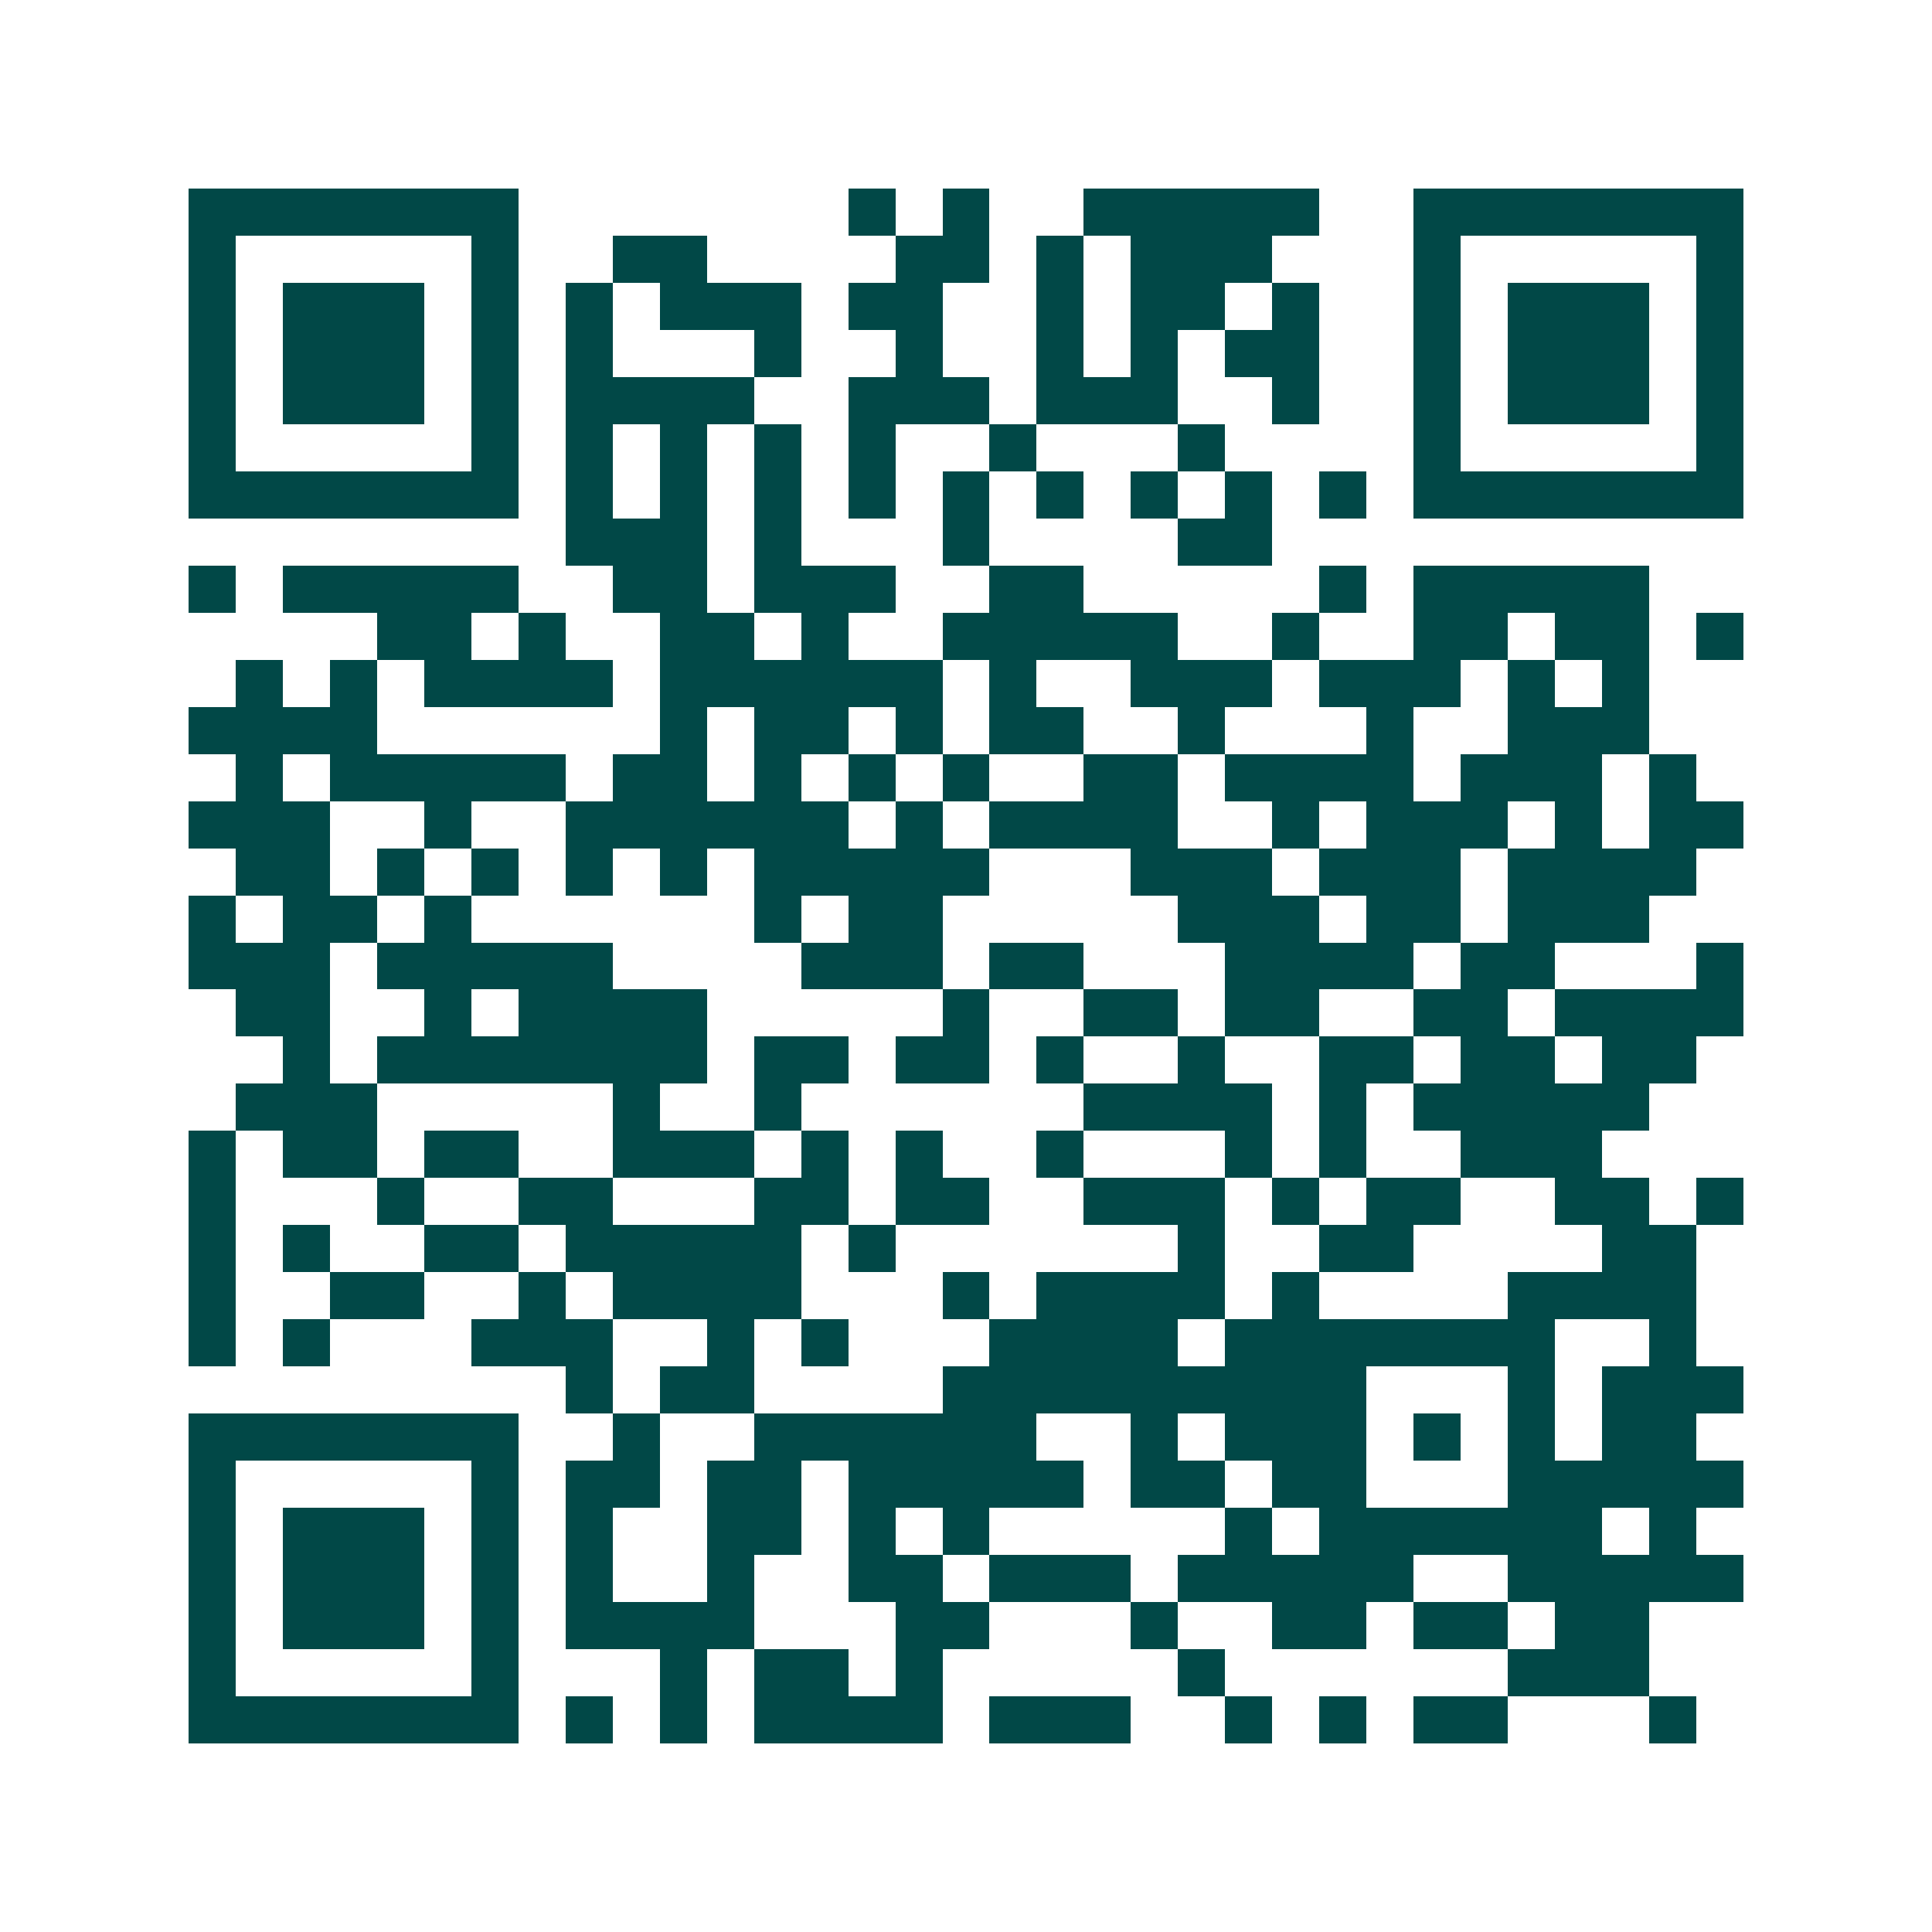 <svg xmlns="http://www.w3.org/2000/svg" width="200" height="200" viewBox="0 0 41 41" shape-rendering="crispEdges"><path fill="#ffffff" d="M0 0h41v41H0z"/><path stroke="#014847" d="M4 4.5h7m7 0h1m1 0h1m2 0h5m2 0h7M4 5.5h1m5 0h1m2 0h2m4 0h2m1 0h1m1 0h3m3 0h1m5 0h1M4 6.5h1m1 0h3m1 0h1m1 0h1m1 0h3m1 0h2m2 0h1m1 0h2m1 0h1m2 0h1m1 0h3m1 0h1M4 7.5h1m1 0h3m1 0h1m1 0h1m3 0h1m2 0h1m2 0h1m1 0h1m1 0h2m2 0h1m1 0h3m1 0h1M4 8.5h1m1 0h3m1 0h1m1 0h4m2 0h3m1 0h3m2 0h1m2 0h1m1 0h3m1 0h1M4 9.5h1m5 0h1m1 0h1m1 0h1m1 0h1m1 0h1m2 0h1m3 0h1m4 0h1m5 0h1M4 10.5h7m1 0h1m1 0h1m1 0h1m1 0h1m1 0h1m1 0h1m1 0h1m1 0h1m1 0h1m1 0h7M12 11.5h3m1 0h1m3 0h1m4 0h2M4 12.5h1m1 0h5m2 0h2m1 0h3m2 0h2m5 0h1m1 0h5M8 13.5h2m1 0h1m2 0h2m1 0h1m2 0h5m2 0h1m2 0h2m1 0h2m1 0h1M5 14.5h1m1 0h1m1 0h4m1 0h6m1 0h1m2 0h3m1 0h3m1 0h1m1 0h1M4 15.5h4m6 0h1m1 0h2m1 0h1m1 0h2m2 0h1m3 0h1m2 0h3M5 16.5h1m1 0h5m1 0h2m1 0h1m1 0h1m1 0h1m2 0h2m1 0h4m1 0h3m1 0h1M4 17.5h3m2 0h1m2 0h6m1 0h1m1 0h4m2 0h1m1 0h3m1 0h1m1 0h2M5 18.5h2m1 0h1m1 0h1m1 0h1m1 0h1m1 0h5m3 0h3m1 0h3m1 0h4M4 19.5h1m1 0h2m1 0h1m6 0h1m1 0h2m5 0h3m1 0h2m1 0h3M4 20.5h3m1 0h5m4 0h3m1 0h2m3 0h4m1 0h2m3 0h1M5 21.5h2m2 0h1m1 0h4m5 0h1m2 0h2m1 0h2m2 0h2m1 0h4M6 22.5h1m1 0h7m1 0h2m1 0h2m1 0h1m2 0h1m2 0h2m1 0h2m1 0h2M5 23.5h3m5 0h1m2 0h1m6 0h4m1 0h1m1 0h5M4 24.5h1m1 0h2m1 0h2m2 0h3m1 0h1m1 0h1m2 0h1m3 0h1m1 0h1m2 0h3M4 25.5h1m3 0h1m2 0h2m3 0h2m1 0h2m2 0h3m1 0h1m1 0h2m2 0h2m1 0h1M4 26.5h1m1 0h1m2 0h2m1 0h5m1 0h1m6 0h1m2 0h2m4 0h2M4 27.5h1m2 0h2m2 0h1m1 0h4m3 0h1m1 0h4m1 0h1m4 0h4M4 28.5h1m1 0h1m3 0h3m2 0h1m1 0h1m3 0h4m1 0h7m2 0h1M12 29.5h1m1 0h2m4 0h9m3 0h1m1 0h3M4 30.5h7m2 0h1m2 0h6m2 0h1m1 0h3m1 0h1m1 0h1m1 0h2M4 31.5h1m5 0h1m1 0h2m1 0h2m1 0h5m1 0h2m1 0h2m3 0h5M4 32.5h1m1 0h3m1 0h1m1 0h1m2 0h2m1 0h1m1 0h1m5 0h1m1 0h6m1 0h1M4 33.5h1m1 0h3m1 0h1m1 0h1m2 0h1m2 0h2m1 0h3m1 0h5m2 0h5M4 34.5h1m1 0h3m1 0h1m1 0h4m3 0h2m3 0h1m2 0h2m1 0h2m1 0h2M4 35.5h1m5 0h1m3 0h1m1 0h2m1 0h1m5 0h1m6 0h3M4 36.5h7m1 0h1m1 0h1m1 0h4m1 0h3m2 0h1m1 0h1m1 0h2m3 0h1"/></svg>
